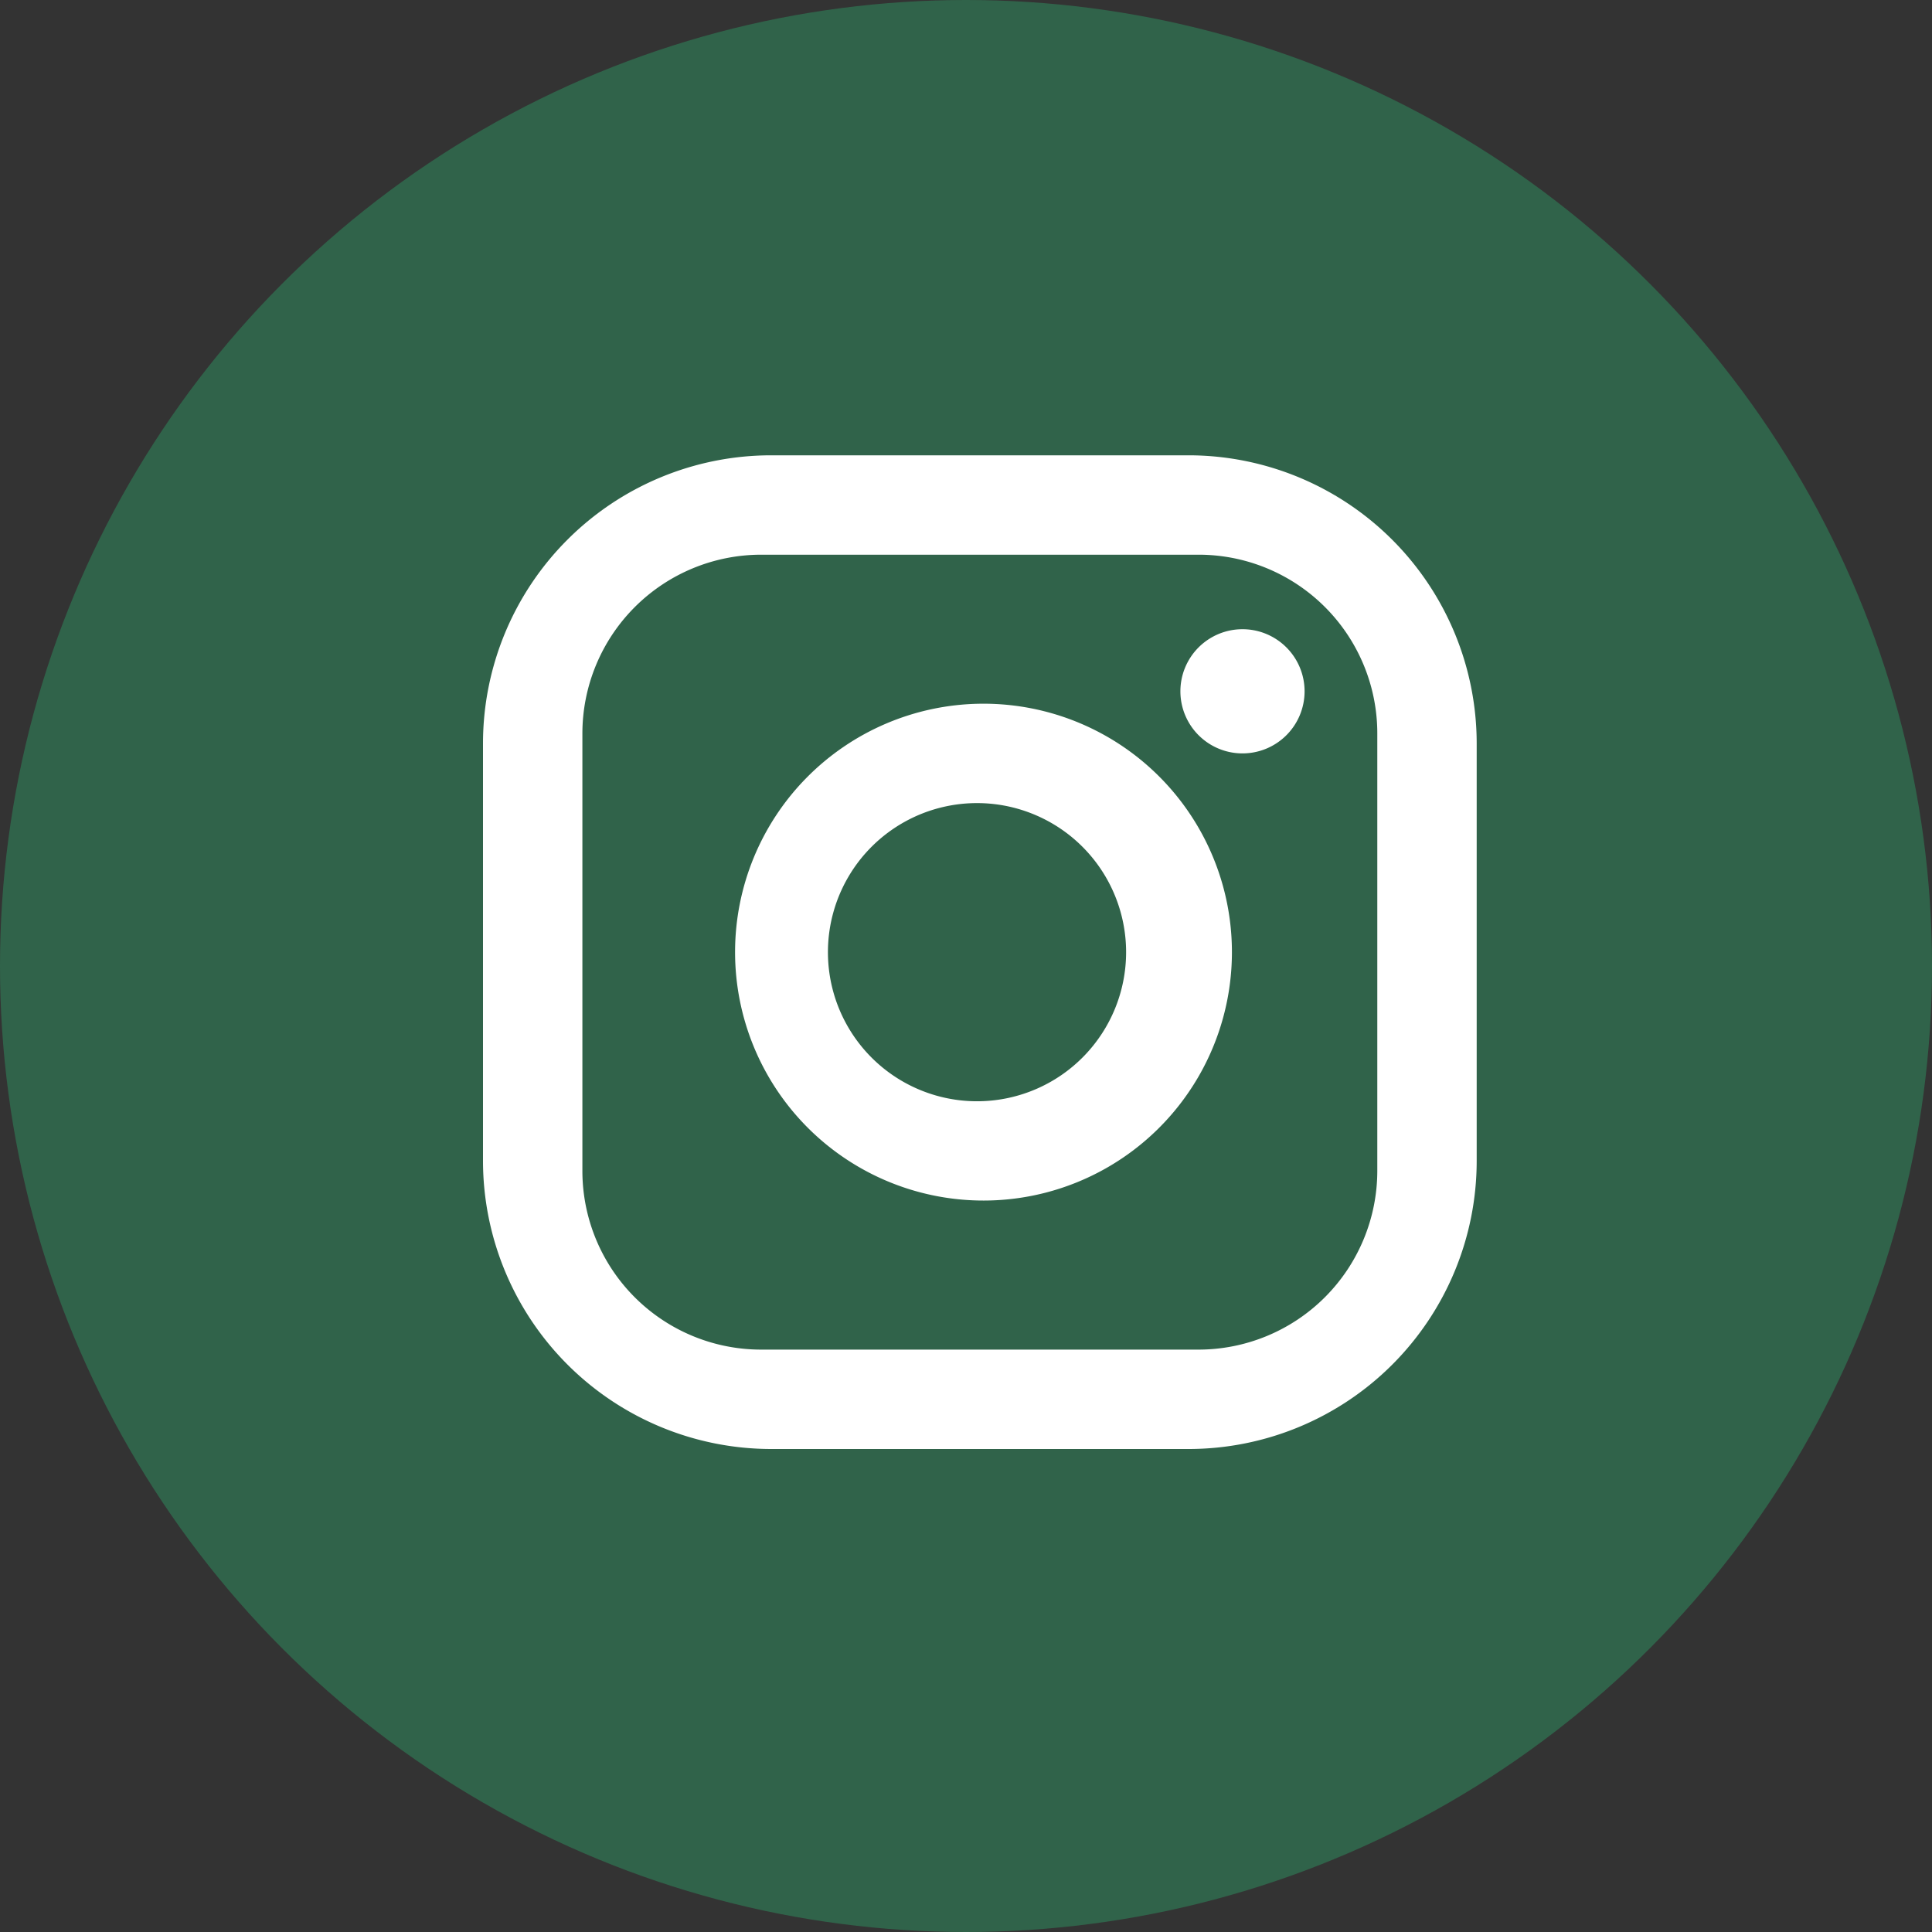 <svg width="36" height="36" viewBox="0 0 36 36" fill="none" xmlns="http://www.w3.org/2000/svg">
    <rect x="0" y="0" width="36" height="36" fill="#333333" stroke="none"/>
    <circle cx="18" cy="18" r="18" fill="#30634A"/>
    <path d="M14.37 8.484h7.776a5.373 5.373 0 0 1 5.37 5.37v7.777A5.37 5.37 0 0 1 22.146 27H14.37A5.373 5.373 0 0 1 9 21.63v-7.776a5.37 5.37 0 0 1 5.37-5.37zm-.186 1.852a3.333 3.333 0 0 0-3.332 3.333v8.147a3.33 3.33 0 0 0 3.332 3.332h8.147a3.333 3.333 0 0 0 3.333-3.332v-8.147a3.33 3.33 0 0 0-3.333-3.333h-8.147zm8.934 1.389a1.157 1.157 0 1 1 0 2.313 1.157 1.157 0 0 1 0-2.313zm-4.86 1.388a4.629 4.629 0 1 1 0 9.257 4.629 4.629 0 0 1 0-9.257zm0 1.852a2.778 2.778 0 1 0 0 5.555 2.778 2.778 0 0 0 0-5.555z" fill="#ffffff"/>
</svg>
